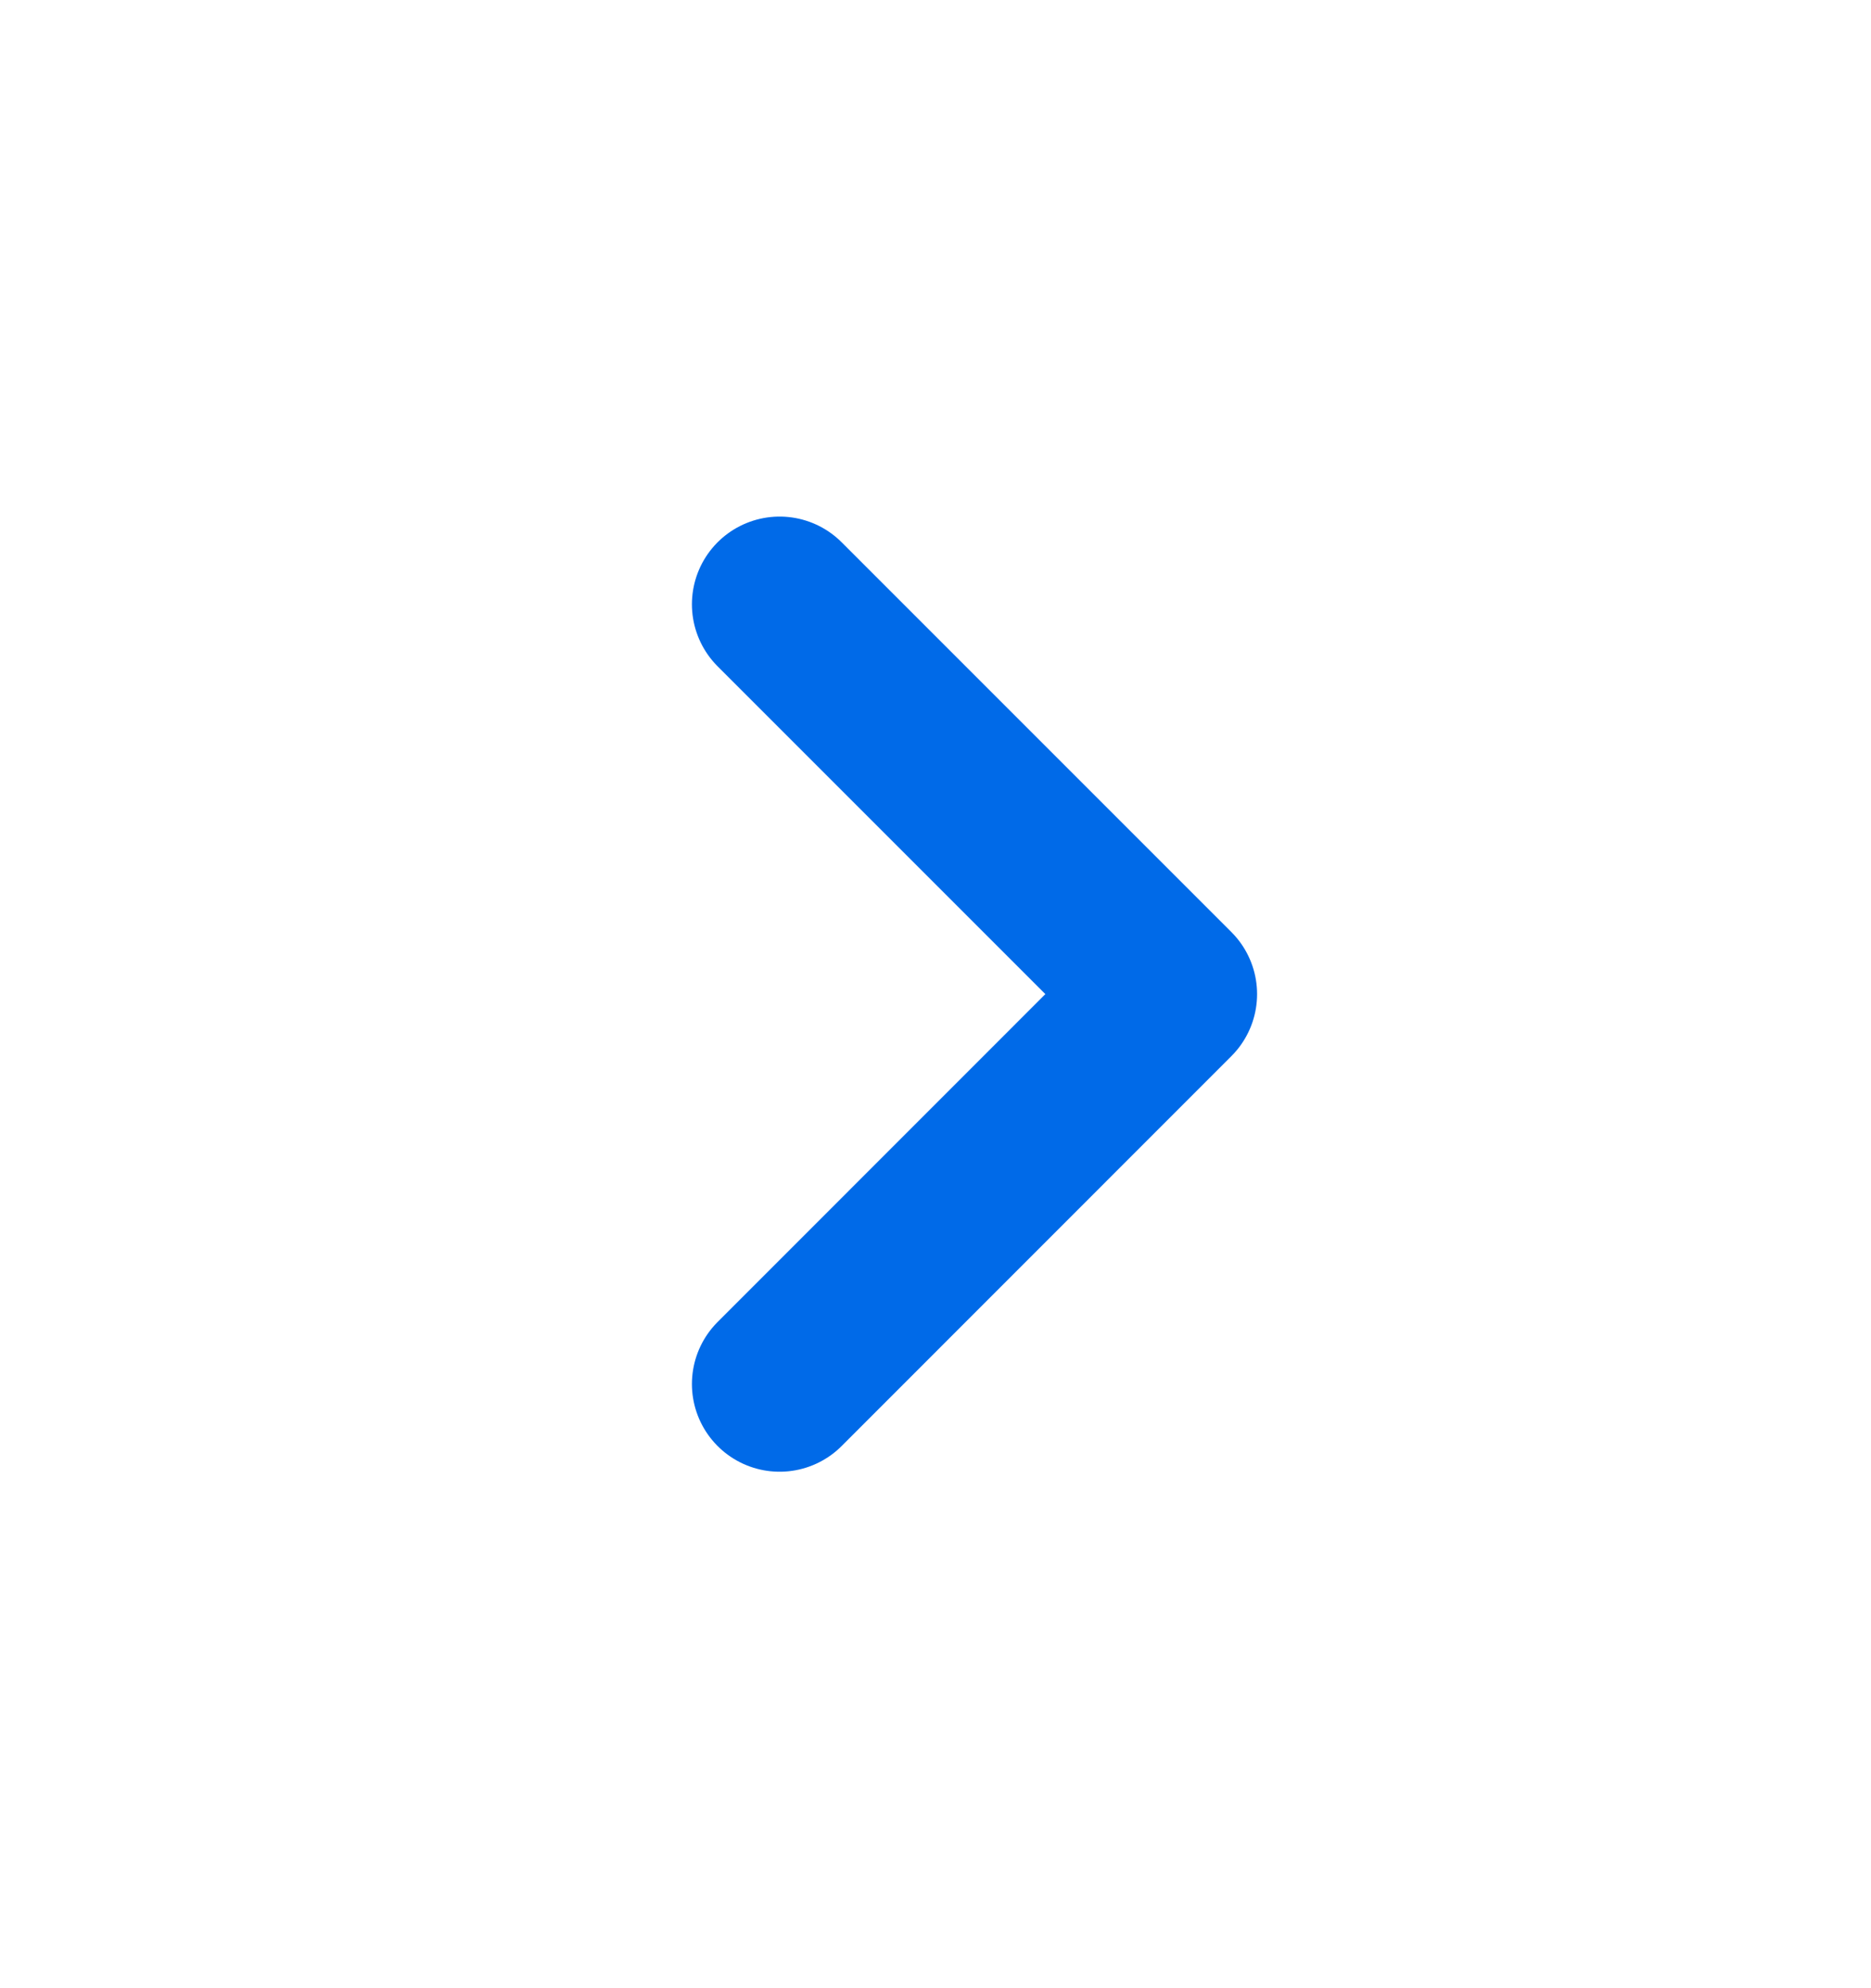 <svg width="16" height="17" viewBox="0 0 16 17" fill="none" xmlns="http://www.w3.org/2000/svg">
    <path d="M6.667 5.167L10 8.5L6.667 11.834" stroke="#006AE8" stroke-width="1.5" stroke-linecap="round" stroke-linejoin="round"/>
</svg>
